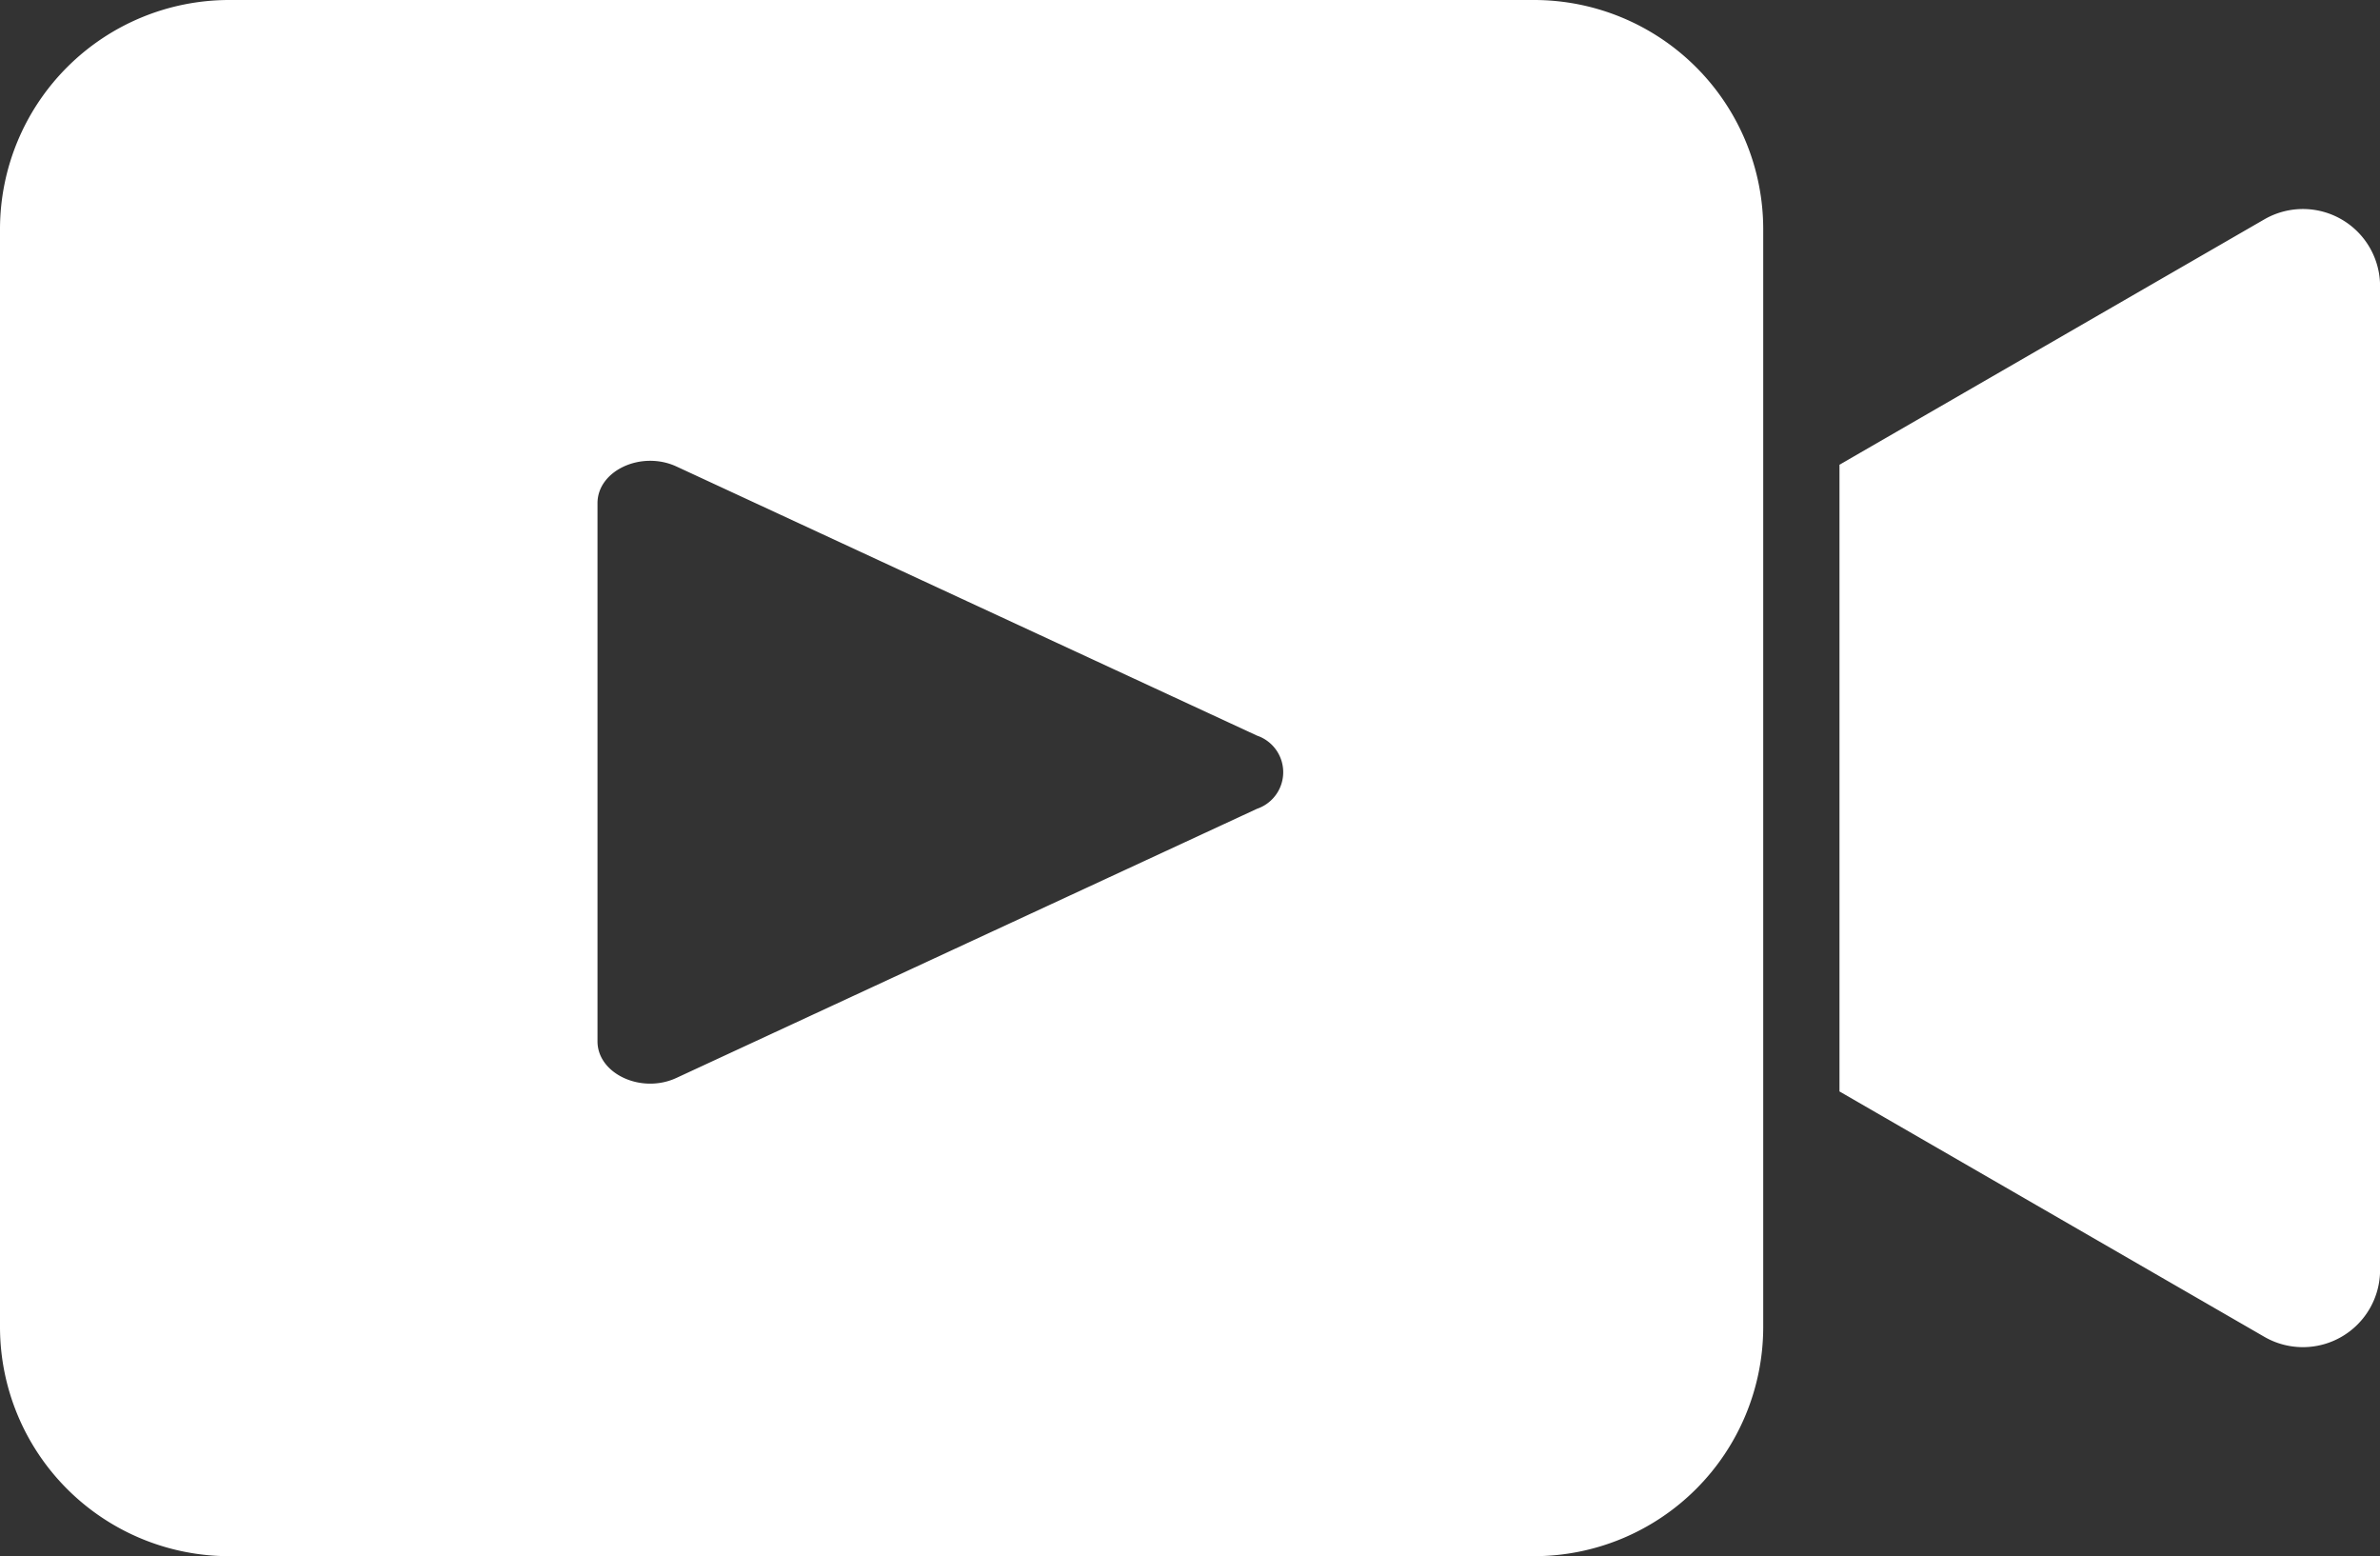 <svg xmlns="http://www.w3.org/2000/svg" width="28.528" height="18.648"><rect width="100%" height="100%" fill="#333333" stroke="none"/><defs><style>.cls-1{fill:#fff}</style></defs><g id="グループ_1742" data-name="グループ 1742" transform="translate(-189.116 -525)"><path id="パス_30500" data-name="パス 30500" class="cls-1" d="M2440.325 1717.495l-5.092 2.94v7.51l5.092 2.94a.925.925 0 001.388-.8V1718.3a.925.925 0 00-1.388-.805z" transform="translate(-2224.068 -1189.866)"/><path id="パス_30501" data-name="パス 30501" class="cls-1" d="M2112.047 1678.577h-15.639a2.748 2.748 0 00-2.748 2.748v13.152a2.748 2.748 0 002.748 2.748h15.639a2.748 2.748 0 002.748-2.748v-13.152a2.748 2.748 0 00-2.748-2.748zm-3.32 9.692l-3.479 1.612-3.48 1.613c-.42.195-.946-.049-.946-.438v-6.45c0-.39.525-.633.946-.439l3.48 1.613 3.479 1.612a.463.463 0 010 .877z" transform="translate(-1904.544 -1153.577)"/></g></svg>